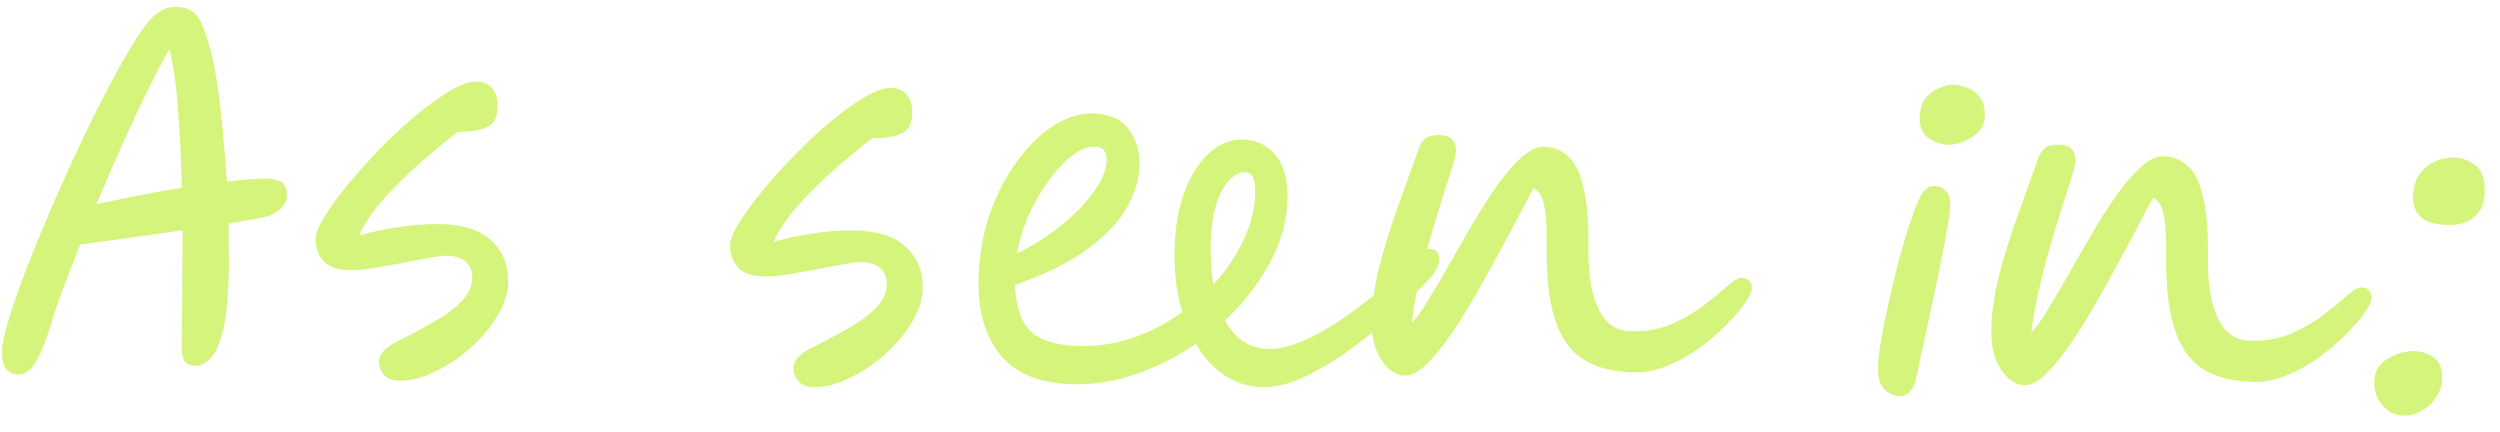 <svg xmlns="http://www.w3.org/2000/svg" width="133" height="23" viewBox="0 0 133 23" fill="none"><path d="M0.959 19.919C0.7 19.915 0.492 19.823 0.333 19.643C0.174 19.463 0.098 19.146 0.105 18.694C0.11 18.355 0.224 17.807 0.445 17.051C0.684 16.278 0.996 15.378 1.384 14.35C1.788 13.321 2.233 12.237 2.719 11.097C3.222 9.941 3.74 8.793 4.275 7.654C4.81 6.514 5.335 5.464 5.851 4.502C6.367 3.524 6.84 2.699 7.271 2.026C7.701 1.354 8.064 0.915 8.358 0.71C8.701 0.472 9.018 0.356 9.309 0.361C9.47 0.363 9.632 0.382 9.793 0.416C9.954 0.451 10.091 0.51 10.202 0.592C10.491 0.775 10.735 1.174 10.935 1.792C11.153 2.393 11.335 3.131 11.483 4.006C11.632 4.865 11.747 5.788 11.829 6.776C11.927 7.747 12.009 8.71 12.075 9.665C12.561 9.608 12.966 9.565 13.29 9.538C13.613 9.511 13.848 9.498 13.993 9.5C14.543 9.509 14.889 9.587 15.032 9.734C15.175 9.882 15.254 10.053 15.267 10.247C15.295 10.539 15.21 10.796 15.012 11.019C14.815 11.242 14.538 11.408 14.181 11.515C14.067 11.546 13.824 11.599 13.451 11.674C13.094 11.733 12.665 11.807 12.162 11.897C12.171 12.382 12.172 12.834 12.166 13.254C12.176 13.659 12.178 14.006 12.174 14.297C12.151 15.768 12.046 16.873 11.856 17.614C11.667 18.338 11.442 18.828 11.179 19.082C10.917 19.337 10.664 19.462 10.422 19.459C10.131 19.454 9.93 19.37 9.819 19.207C9.709 19.027 9.656 18.776 9.661 18.453L9.688 16.732C9.697 16.134 9.699 15.455 9.695 14.695C9.707 13.92 9.711 13.104 9.708 12.247C8.752 12.394 7.78 12.532 6.792 12.663C5.821 12.793 4.978 12.91 4.265 13.012C3.896 13.927 3.576 14.755 3.306 15.494C3.036 16.218 2.85 16.772 2.747 17.159C2.492 17.963 2.265 18.566 2.065 18.967C1.865 19.351 1.675 19.607 1.495 19.734C1.332 19.86 1.153 19.922 0.959 19.919ZM5.123 10.867C5.966 10.686 6.769 10.521 7.531 10.371C8.309 10.221 9.022 10.095 9.67 9.991C9.644 8.536 9.576 7.145 9.467 5.818C9.375 4.475 9.222 3.414 9.007 2.635C8.692 3.163 8.317 3.869 7.884 4.751C7.45 5.634 6.99 6.613 6.505 7.688C6.036 8.748 5.575 9.807 5.123 10.867ZM21.235 20.255C20.879 20.25 20.606 20.14 20.415 19.927C20.241 19.731 20.155 19.503 20.159 19.244C20.163 19.018 20.263 18.81 20.46 18.619C20.673 18.412 20.959 18.23 21.317 18.074C21.968 17.745 22.579 17.415 23.15 17.084C23.737 16.754 24.211 16.397 24.573 16.015C24.934 15.633 25.118 15.223 25.125 14.787C25.131 14.415 25.014 14.131 24.774 13.933C24.535 13.719 24.206 13.609 23.785 13.603C23.543 13.599 23.203 13.642 22.765 13.732C22.328 13.806 21.849 13.896 21.331 14.001C20.828 14.091 20.334 14.18 19.848 14.269C19.361 14.343 18.949 14.377 18.61 14.372C17.995 14.362 17.537 14.21 17.235 13.914C16.932 13.602 16.785 13.188 16.793 12.671C16.797 12.412 16.956 12.027 17.271 11.514C17.586 11.002 17.999 10.435 18.51 9.812C19.037 9.174 19.612 8.536 20.236 7.899C20.86 7.262 21.492 6.674 22.13 6.134C22.785 5.594 23.39 5.159 23.945 4.828C24.515 4.498 24.987 4.335 25.358 4.341C25.73 4.347 26.011 4.472 26.201 4.717C26.391 4.963 26.483 5.271 26.478 5.643C26.473 5.934 26.421 6.184 26.321 6.392C26.221 6.585 26.017 6.735 25.708 6.843C25.415 6.952 24.962 7.01 24.347 7.017C23.709 7.508 23.03 8.071 22.309 8.707C21.605 9.326 20.956 9.971 20.364 10.641C19.788 11.294 19.366 11.926 19.098 12.537C19.634 12.367 20.283 12.223 21.045 12.106C21.823 11.972 22.607 11.912 23.399 11.924C24.643 11.943 25.56 12.24 26.149 12.815C26.755 13.373 27.051 14.105 27.037 15.01C27.028 15.592 26.833 16.195 26.452 16.82C26.087 17.428 25.609 17.995 25.019 18.519C24.429 19.043 23.801 19.462 23.133 19.775C22.465 20.104 21.832 20.264 21.235 20.255ZM43.287 20.594C42.931 20.588 42.658 20.479 42.468 20.266C42.293 20.069 42.207 19.842 42.211 19.583C42.215 19.357 42.315 19.148 42.512 18.957C42.725 18.751 43.011 18.569 43.369 18.413C44.02 18.084 44.632 17.753 45.202 17.423C45.789 17.092 46.264 16.736 46.625 16.354C46.987 15.971 47.171 15.562 47.177 15.126C47.183 14.754 47.066 14.469 46.827 14.272C46.588 14.058 46.258 13.948 45.838 13.941C45.595 13.938 45.255 13.981 44.818 14.071C44.38 14.145 43.902 14.235 43.383 14.34C42.88 14.429 42.386 14.519 41.9 14.608C41.414 14.681 41.001 14.716 40.662 14.71C40.048 14.701 39.589 14.548 39.287 14.253C38.984 13.941 38.837 13.527 38.845 13.01C38.849 12.751 39.009 12.366 39.324 11.853C39.639 11.341 40.051 10.773 40.562 10.151C41.089 9.512 41.665 8.875 42.289 8.238C42.913 7.601 43.544 7.012 44.183 6.473C44.837 5.933 45.442 5.498 45.997 5.167C46.568 4.836 47.039 4.674 47.41 4.68C47.782 4.685 48.063 4.811 48.253 5.056C48.444 5.302 48.536 5.61 48.53 5.982C48.526 6.273 48.473 6.522 48.373 6.731C48.273 6.923 48.069 7.074 47.76 7.182C47.467 7.291 47.014 7.349 46.4 7.355C45.762 7.846 45.082 8.41 44.361 9.045C43.657 9.665 43.008 10.31 42.416 10.979C41.84 11.633 41.419 12.265 41.151 12.875C41.687 12.706 42.335 12.562 43.097 12.444C43.875 12.311 44.66 12.25 45.451 12.262C46.696 12.282 47.612 12.579 48.202 13.153C48.807 13.712 49.103 14.444 49.089 15.349C49.08 15.931 48.885 16.534 48.504 17.158C48.139 17.767 47.661 18.334 47.072 18.858C46.482 19.382 45.853 19.801 45.185 20.114C44.518 20.443 43.885 20.603 43.287 20.594ZM60.617 8.762C60.605 9.521 60.375 10.293 59.927 11.079C59.479 11.848 58.764 12.588 57.783 13.3C56.819 13.997 55.557 14.616 53.997 15.158C54.044 16.322 54.33 17.151 54.856 17.644C55.382 18.137 56.267 18.393 57.511 18.412C58.481 18.427 59.42 18.272 60.331 17.946C61.257 17.621 62.112 17.173 62.897 16.604C62.758 16.149 62.653 15.654 62.58 15.12C62.508 14.585 62.476 14.019 62.485 13.421C62.505 12.128 62.692 11.032 63.045 10.132C63.398 9.233 63.845 8.553 64.385 8.092C64.942 7.632 65.503 7.406 66.069 7.415C66.796 7.426 67.382 7.694 67.826 8.218C68.287 8.726 68.51 9.505 68.493 10.556C68.475 11.735 68.159 12.886 67.543 14.008C66.928 15.13 66.137 16.144 65.169 17.051C65.452 17.556 65.786 17.933 66.17 18.181C66.57 18.43 67.005 18.558 67.473 18.565C68.039 18.574 68.656 18.43 69.323 18.133C70.006 17.836 70.707 17.443 71.426 16.953C72.145 16.463 72.84 15.932 73.511 15.36C74.183 14.773 74.782 14.2 75.308 13.642C75.439 13.483 75.57 13.38 75.7 13.333C75.831 13.271 75.952 13.24 76.065 13.242C76.405 13.247 76.572 13.435 76.566 13.807C76.561 14.082 76.419 14.387 76.139 14.722C75.597 15.328 74.948 15.973 74.195 16.656C73.457 17.34 72.671 17.982 71.837 18.584C71.02 19.185 70.204 19.674 69.39 20.049C68.593 20.425 67.854 20.608 67.175 20.597C66.465 20.586 65.797 20.382 65.173 19.984C64.564 19.587 64.048 19.022 63.623 18.288C62.642 18.968 61.592 19.501 60.471 19.888C59.349 20.275 58.247 20.46 57.165 20.443C55.387 20.416 54.086 19.911 53.26 18.929C52.435 17.946 52.035 16.623 52.06 14.958C52.08 13.665 52.276 12.48 52.648 11.403C53.037 10.31 53.528 9.364 54.123 8.565C54.717 7.75 55.365 7.121 56.067 6.679C56.769 6.238 57.451 6.022 58.113 6.032C58.97 6.045 59.604 6.313 60.016 6.837C60.429 7.361 60.629 8.002 60.617 8.762ZM54.095 13.486C54.91 13.095 55.677 12.614 56.397 12.043C57.133 11.456 57.724 10.851 58.17 10.227C58.632 9.604 58.867 9.034 58.875 8.517C58.879 8.29 58.833 8.12 58.738 8.005C58.643 7.875 58.466 7.807 58.207 7.803C57.819 7.797 57.413 7.969 56.987 8.318C56.562 8.651 56.151 9.097 55.754 9.657C55.358 10.2 55.009 10.809 54.708 11.483C54.423 12.158 54.219 12.825 54.095 13.486ZM64.544 15.15C65.218 14.417 65.755 13.625 66.156 12.774C66.557 11.924 66.764 11.079 66.777 10.238C66.788 9.527 66.616 9.169 66.26 9.164C65.759 9.156 65.325 9.513 64.959 10.235C64.608 10.94 64.425 11.859 64.407 12.99C64.395 13.782 64.441 14.502 64.544 15.15ZM74.751 19.986C74.282 19.979 73.866 19.706 73.503 19.167C73.139 18.628 72.964 17.938 72.977 17.098C72.991 16.177 73.127 15.193 73.386 14.146C73.66 13.1 73.992 12.038 74.38 10.961C74.769 9.868 75.149 8.815 75.52 7.803C75.604 7.594 75.719 7.442 75.866 7.347C76.029 7.237 76.273 7.184 76.596 7.189C77.178 7.198 77.464 7.485 77.456 8.05C77.454 8.18 77.385 8.47 77.248 8.92C77.112 9.371 76.934 9.925 76.714 10.585C76.51 11.244 76.296 11.96 76.074 12.733C75.853 13.489 75.655 14.254 75.482 15.027C75.308 15.8 75.184 16.518 75.109 17.179C75.372 16.908 75.669 16.493 76.001 15.932C76.349 15.372 76.722 14.739 77.121 14.034C77.52 13.313 77.935 12.592 78.367 11.871C78.798 11.134 79.229 10.462 79.658 9.854C80.104 9.231 80.532 8.736 80.942 8.371C81.368 7.989 81.759 7.801 82.114 7.807C82.632 7.815 83.065 7.983 83.416 8.312C83.783 8.624 84.057 9.178 84.239 9.973C84.437 10.752 84.525 11.852 84.503 13.274C84.492 14.034 84.554 14.746 84.689 15.411C84.84 16.076 85.082 16.613 85.416 17.022C85.765 17.416 86.215 17.616 86.764 17.625C87.588 17.637 88.326 17.503 88.977 17.222C89.628 16.925 90.191 16.595 90.665 16.23C91.156 15.85 91.565 15.517 91.892 15.231C92.22 14.928 92.473 14.779 92.651 14.782C93.023 14.787 93.206 14.984 93.2 15.372C93.197 15.534 93.072 15.79 92.824 16.142C92.593 16.478 92.263 16.861 91.837 17.291C91.426 17.704 90.951 18.109 90.412 18.505C89.889 18.885 89.326 19.2 88.724 19.449C88.138 19.699 87.547 19.819 86.949 19.81C85.834 19.793 84.924 19.56 84.22 19.113C83.532 18.666 83.026 17.939 82.702 16.932C82.394 15.925 82.253 14.582 82.279 12.901C82.293 11.98 82.246 11.308 82.14 10.886C82.05 10.449 81.868 10.155 81.596 10.005C81.397 10.342 81.139 10.822 80.822 11.448C80.505 12.057 80.139 12.739 79.724 13.492C79.324 14.245 78.9 15.007 78.452 15.776C78.02 16.529 77.581 17.225 77.135 17.865C76.689 18.505 76.261 19.023 75.85 19.421C75.441 19.803 75.074 19.991 74.751 19.986ZM101.072 21.069C100.765 21.064 100.492 20.947 100.253 20.717C100.015 20.471 99.899 20.098 99.907 19.597C99.912 19.241 99.969 18.749 100.075 18.12C100.182 17.475 100.322 16.774 100.495 16.017C100.669 15.26 100.85 14.511 101.039 13.771C101.245 13.014 101.449 12.339 101.652 11.744C101.855 11.149 102.032 10.707 102.182 10.418C102.314 10.194 102.438 10.05 102.552 9.988C102.682 9.925 102.804 9.895 102.917 9.896C103.143 9.9 103.336 9.975 103.495 10.123C103.671 10.271 103.755 10.556 103.749 10.976C103.745 11.218 103.691 11.621 103.585 12.186C103.496 12.734 103.373 13.378 103.216 14.12C103.075 14.845 102.918 15.594 102.745 16.367C102.588 17.124 102.431 17.849 102.275 18.542C102.119 19.235 101.997 19.815 101.909 20.282C101.84 20.54 101.724 20.74 101.56 20.883C101.413 21.01 101.25 21.072 101.072 21.069ZM103.654 7.701C103.282 7.696 102.928 7.577 102.592 7.346C102.273 7.114 102.117 6.748 102.124 6.247C102.131 5.827 102.233 5.489 102.431 5.234C102.645 4.978 102.89 4.796 103.167 4.687C103.459 4.563 103.711 4.502 103.921 4.505C104.131 4.508 104.365 4.56 104.622 4.661C104.895 4.746 105.127 4.911 105.317 5.157C105.508 5.386 105.599 5.727 105.592 6.179C105.588 6.486 105.479 6.759 105.265 6.999C105.051 7.222 104.79 7.395 104.481 7.52C104.188 7.645 103.912 7.705 103.654 7.701ZM107.711 20.492C107.242 20.485 106.826 20.212 106.463 19.673C106.099 19.134 105.924 18.444 105.937 17.604C105.951 16.683 106.087 15.699 106.346 14.652C106.62 13.606 106.952 12.544 107.34 11.467C107.729 10.374 108.109 9.321 108.48 8.309C108.564 8.1 108.679 7.948 108.826 7.853C108.99 7.743 109.233 7.69 109.556 7.695C110.138 7.704 110.424 7.991 110.416 8.557C110.414 8.686 110.345 8.976 110.208 9.426C110.072 9.877 109.894 10.432 109.674 11.091C109.469 11.751 109.256 12.467 109.034 13.239C108.813 13.995 108.615 14.76 108.442 15.533C108.268 16.306 108.144 17.024 108.069 17.685C108.332 17.415 108.629 16.999 108.961 16.438C109.309 15.878 109.683 15.245 110.081 14.54C110.48 13.819 110.895 13.098 111.327 12.377C111.758 11.64 112.189 10.968 112.618 10.361C113.064 9.737 113.492 9.242 113.902 8.877C114.328 8.496 114.719 8.308 115.074 8.313C115.592 8.321 116.025 8.489 116.376 8.818C116.743 9.131 117.017 9.685 117.199 10.479C117.397 11.258 117.485 12.359 117.463 13.781C117.452 14.54 117.514 15.252 117.649 15.917C117.8 16.582 118.043 17.119 118.376 17.529C118.725 17.922 119.175 18.123 119.724 18.131C120.548 18.144 121.286 18.01 121.937 17.729C122.588 17.432 123.151 17.101 123.625 16.736C124.116 16.356 124.525 16.023 124.852 15.737C125.18 15.435 125.433 15.285 125.611 15.288C125.983 15.294 126.165 15.49 126.16 15.878C126.157 16.04 126.032 16.297 125.784 16.648C125.553 16.984 125.223 17.367 124.797 17.797C124.386 18.211 123.911 18.616 123.372 19.012C122.849 19.391 122.286 19.706 121.684 19.955C121.099 20.205 120.507 20.325 119.909 20.316C118.794 20.299 117.884 20.067 117.18 19.619C116.492 19.172 115.986 18.445 115.662 17.438C115.354 16.431 115.213 15.088 115.239 13.407C115.253 12.486 115.207 11.815 115.1 11.393C115.01 10.955 114.828 10.661 114.556 10.511C114.357 10.848 114.099 11.329 113.782 11.954C113.466 12.564 113.099 13.245 112.684 13.998C112.284 14.752 111.86 15.513 111.412 16.282C110.98 17.035 110.541 17.731 110.095 18.371C109.649 19.011 109.221 19.529 108.81 19.927C108.401 20.309 108.034 20.497 107.711 20.492ZM130.268 11.965C129.573 11.954 129.082 11.818 128.795 11.555C128.508 11.291 128.368 10.934 128.375 10.481C128.383 9.964 128.503 9.554 128.734 9.25C128.965 8.947 129.243 8.725 129.568 8.584C129.894 8.444 130.21 8.376 130.517 8.381C130.937 8.387 131.323 8.522 131.675 8.786C132.026 9.034 132.197 9.522 132.186 10.249C132.178 10.766 132.01 11.184 131.681 11.502C131.353 11.82 130.882 11.975 130.268 11.965ZM127.833 22.111C127.429 22.104 127.068 21.921 126.751 21.561C126.449 21.217 126.302 20.802 126.309 20.317C126.315 19.93 126.433 19.616 126.663 19.377C126.893 19.138 127.17 18.965 127.495 18.857C127.82 18.732 128.128 18.672 128.419 18.677C128.791 18.683 129.137 18.793 129.457 19.008C129.777 19.223 129.932 19.605 129.924 20.155C129.919 20.478 129.817 20.791 129.619 21.096C129.436 21.4 129.182 21.646 128.856 21.835C128.546 22.025 128.205 22.116 127.833 22.111Z" fill="#D4F47C"></path></svg>